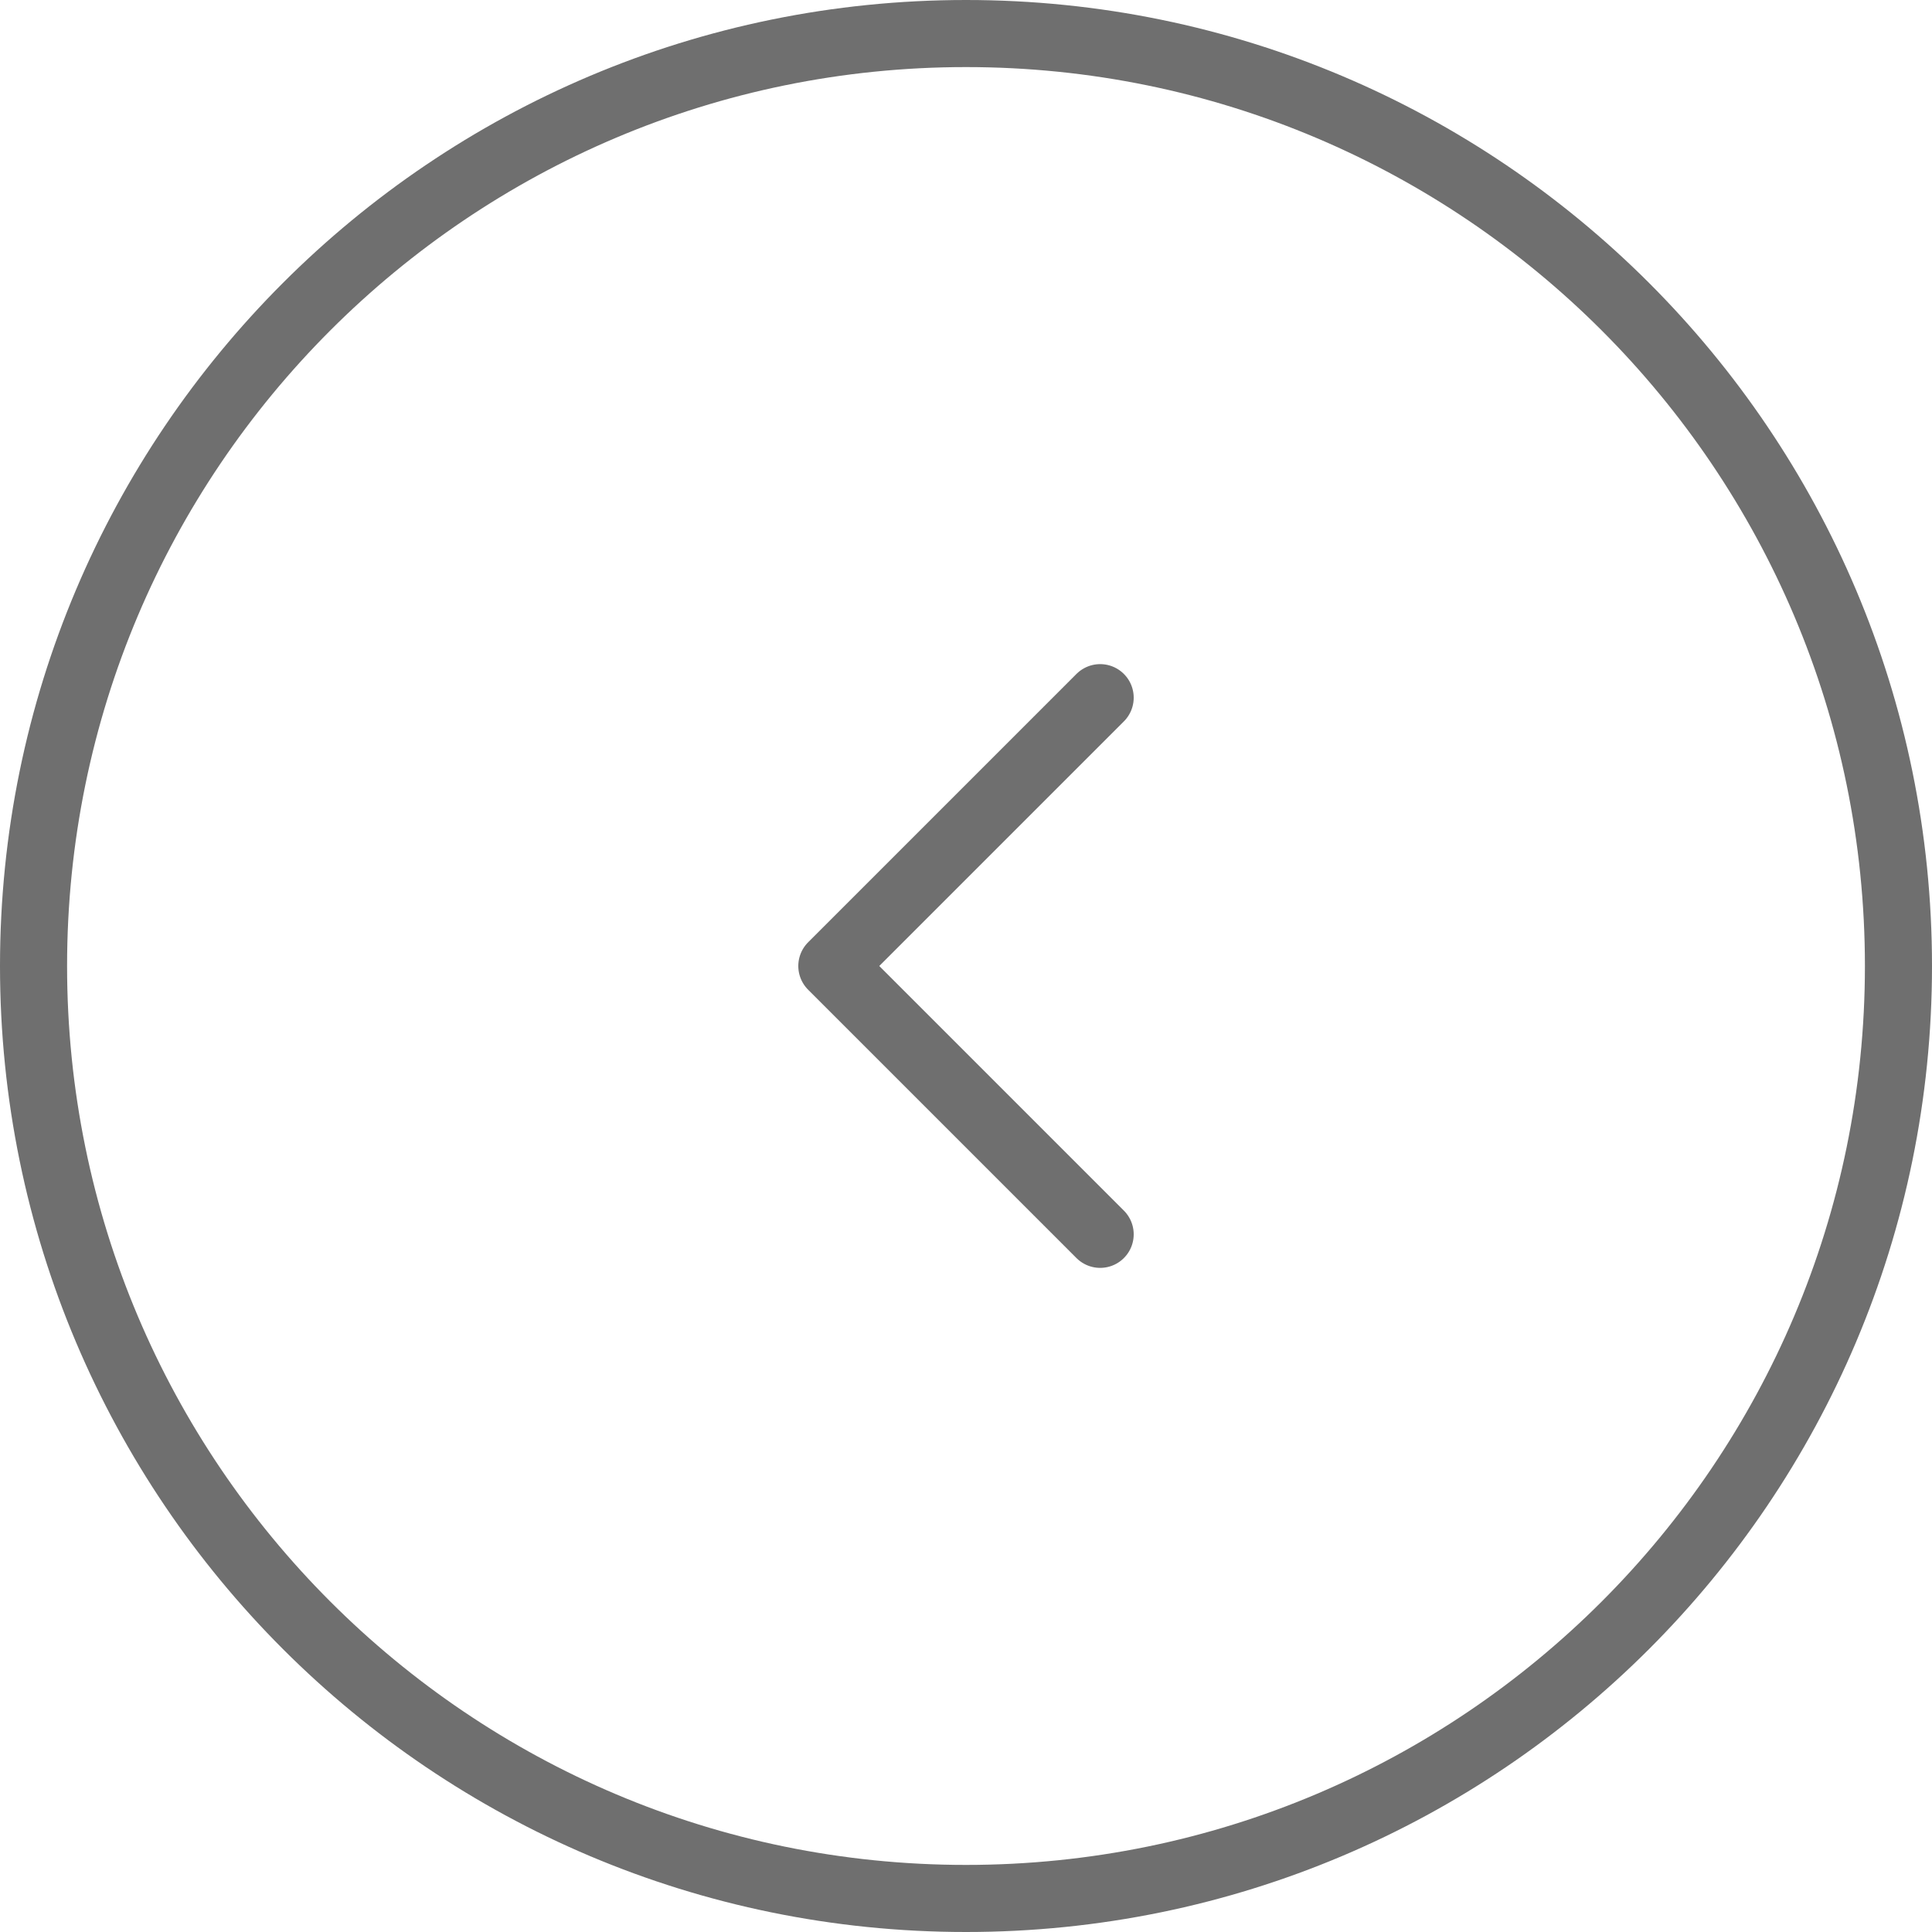 <svg width="36" height="36" viewBox="0 0 36 36" fill="none" xmlns="http://www.w3.org/2000/svg">
<path d="M18 0.625C27.596 0.625 35.375 8.404 35.375 18C35.375 27.596 27.596 35.375 18 35.375C8.404 35.375 0.625 27.596 0.625 18C0.625 8.404 8.404 0.625 18 0.625Z" stroke="#6F6F6F" stroke-width="1.25"/>
<path d="M20.5 13L15.5 18L20.5 23" stroke="#6F6F6F" stroke-width="1.25" stroke-linecap="round" stroke-linejoin="round"/>
</svg>
